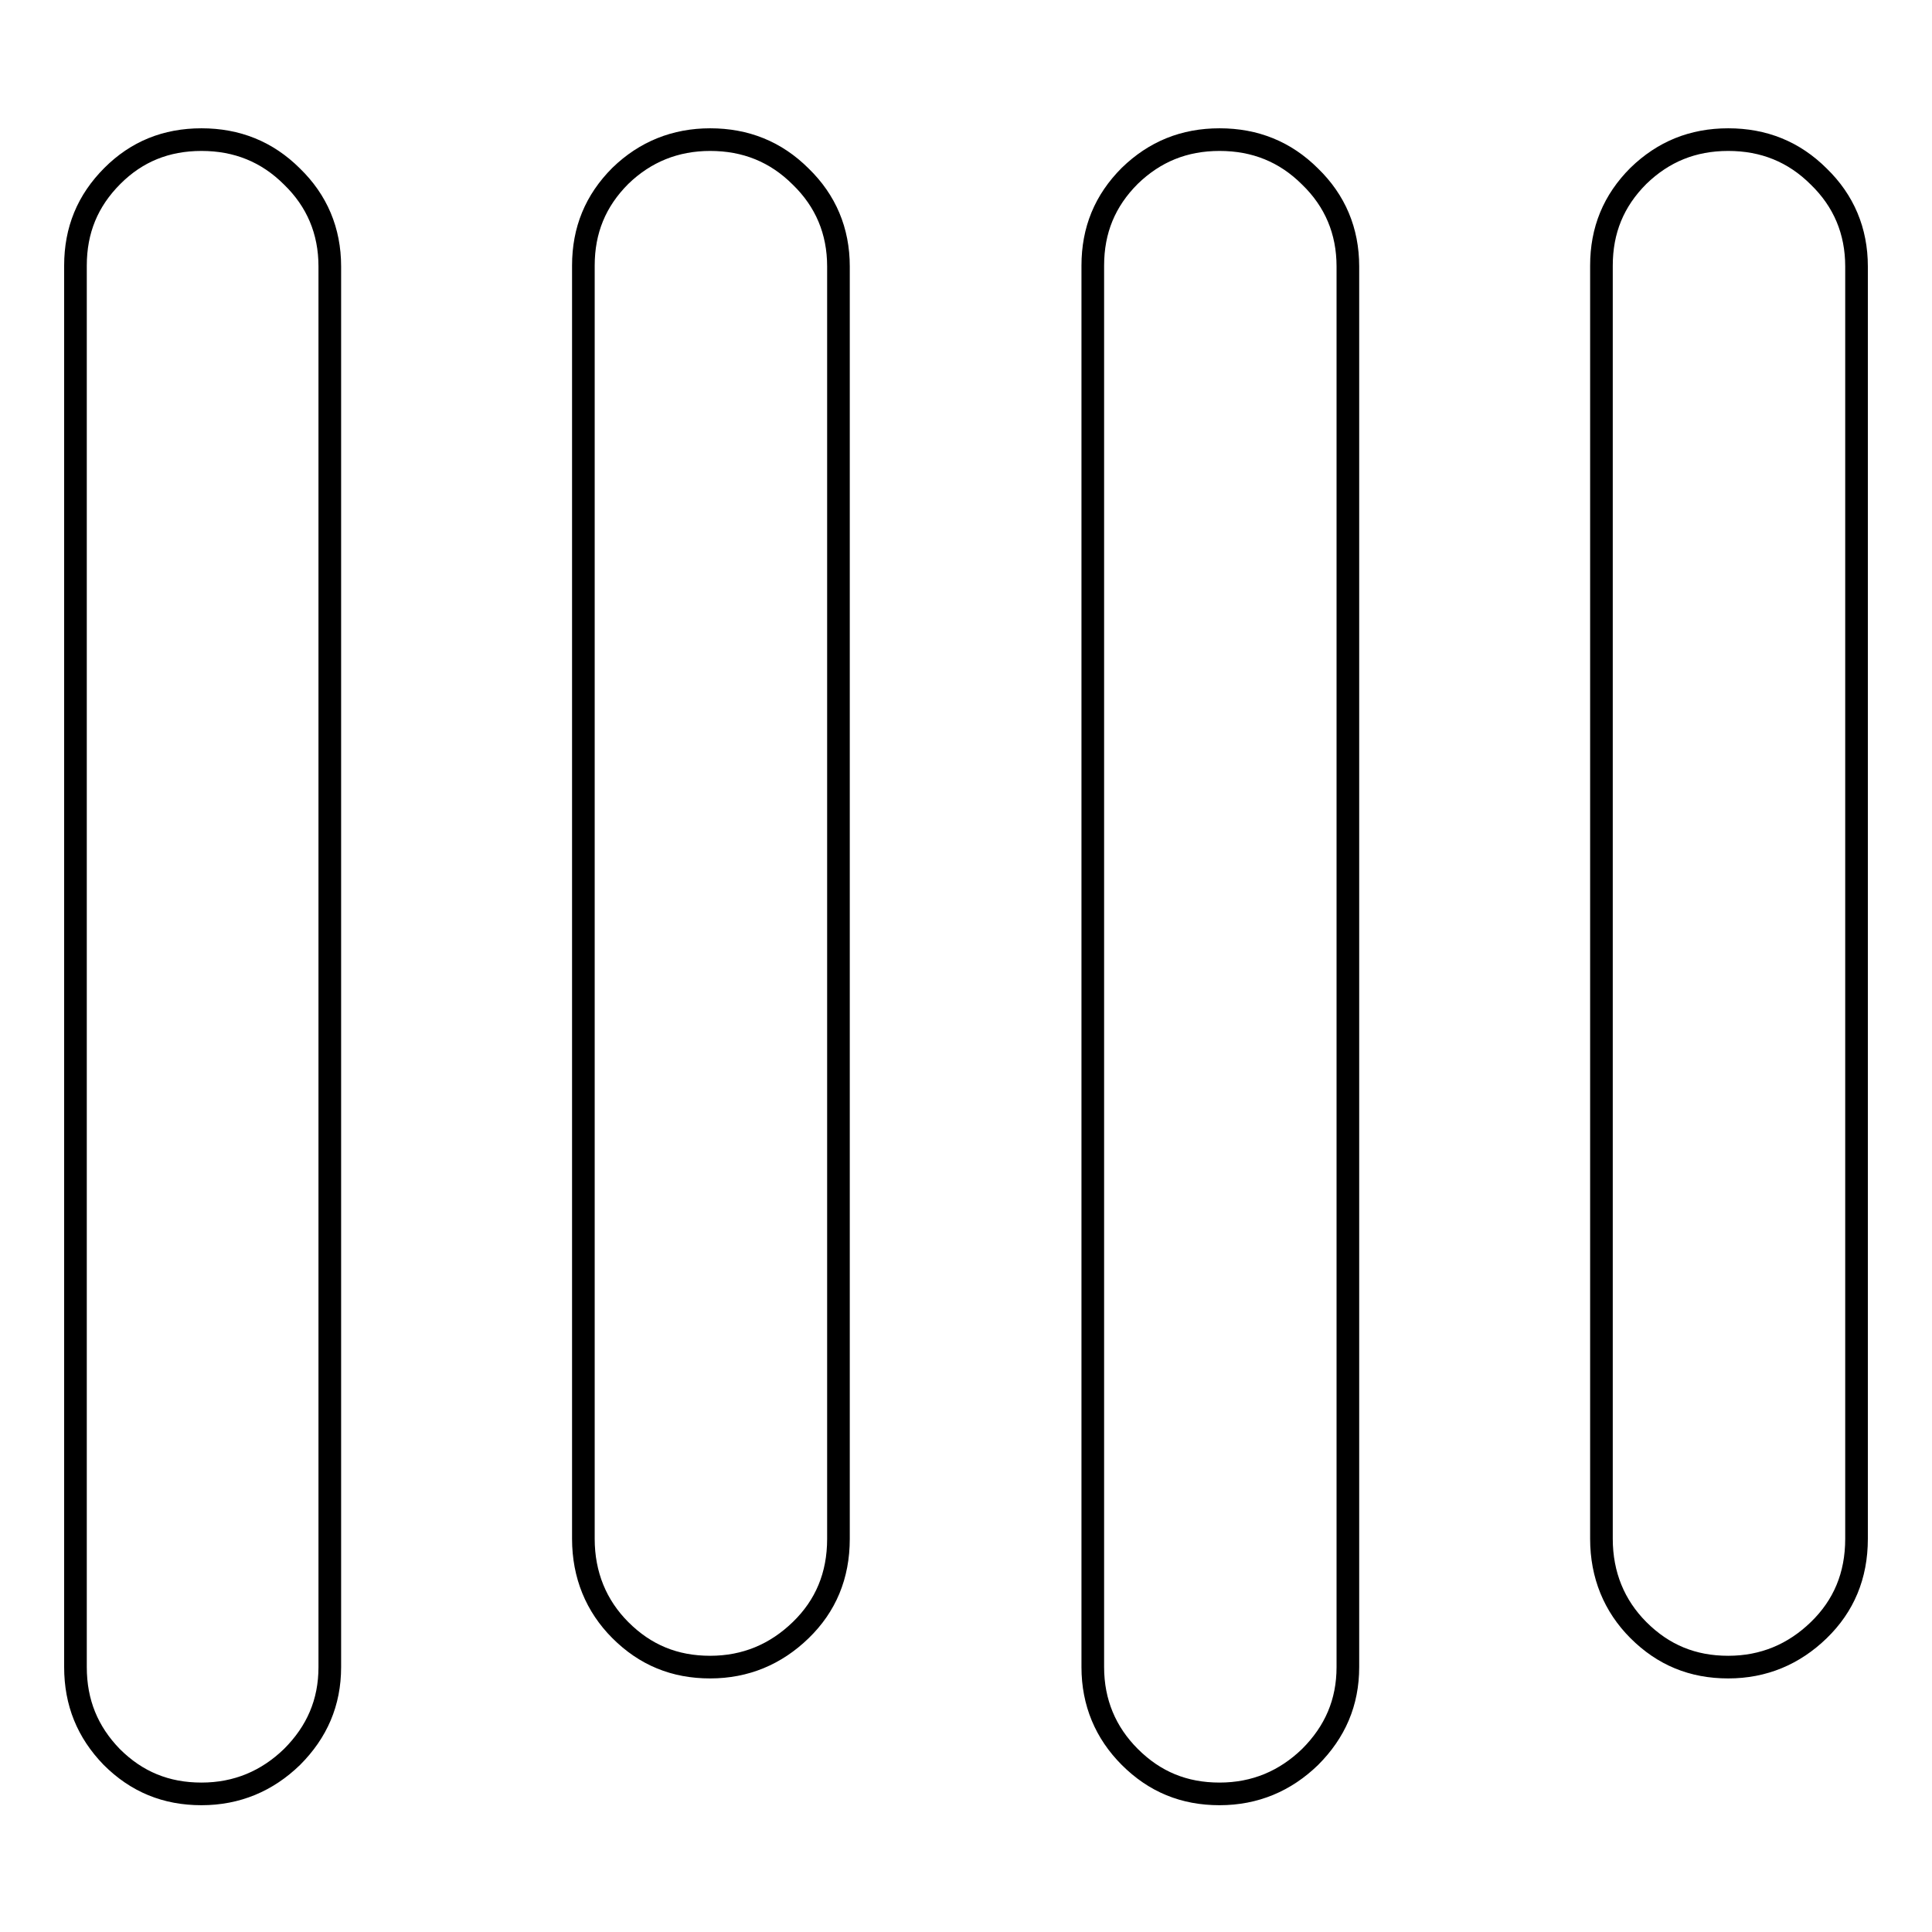 <?xml version="1.0" encoding="utf-8"?>
<!-- Svg Vector Icons : http://www.onlinewebfonts.com/icon -->
<!DOCTYPE svg PUBLIC "-//W3C//DTD SVG 1.1//EN" "http://www.w3.org/Graphics/SVG/1.1/DTD/svg11.dtd">
<svg version="1.1" xmlns="http://www.w3.org/2000/svg" xmlns:xlink="http://www.w3.org/1999/xlink" x="0px" y="0px" viewBox="0 0 256 256" enable-background="new 0 0 256 256" xml:space="preserve">
<g><g><path stroke-width="3" fill-opacity="0" stroke="#000000"  d="M26.7,18.5c4.7,0,8.7,1.6,12,4.9c3.3,3.2,5,7.2,5,11.9v185.6c0,4.7-1.7,8.6-5,11.9c-3.3,3.2-7.3,4.9-12,4.9c-4.7,0-8.6-1.6-11.9-4.9c-3.2-3.3-4.8-7.2-4.8-11.9V35.2c0-4.7,1.6-8.6,4.9-11.9C18.1,20.1,22,18.5,26.7,18.5L26.7,18.5z M94.1,18.5c4.7,0,8.7,1.6,12,4.9c3.3,3.2,5,7.2,5,11.9v168.6c0,4.9-1.7,8.9-5,12.1c-3.3,3.2-7.3,4.9-12,4.9c-4.7,0-8.6-1.6-11.9-4.9c-3.2-3.2-4.9-7.3-4.9-12.1V35.2c0-4.7,1.6-8.6,4.9-11.9C85.5,20.1,89.5,18.5,94.1,18.5z M161.6,18.5c4.7,0,8.7,1.6,12,4.9c3.3,3.2,5,7.2,5,11.9v185.6c0,4.7-1.7,8.6-5,11.9c-3.3,3.2-7.3,4.9-12,4.9c-4.7,0-8.6-1.6-11.9-4.9c-3.2-3.2-4.9-7.2-4.9-11.9V35.2c0-4.7,1.6-8.6,4.9-11.9C153,20.1,156.9,18.5,161.6,18.5L161.6,18.5z M229,18.5c4.7,0,8.7,1.6,12,4.9c3.3,3.2,5,7.2,5,11.9v168.6c0,4.9-1.7,8.9-5,12.1c-3.3,3.2-7.3,4.9-12,4.9c-4.7,0-8.6-1.6-11.9-4.9c-3.2-3.2-4.9-7.3-4.9-12.1V35.2c0-4.7,1.6-8.6,4.9-11.9C220.4,20.1,224.3,18.5,229,18.5z"/></g></g>
</svg>